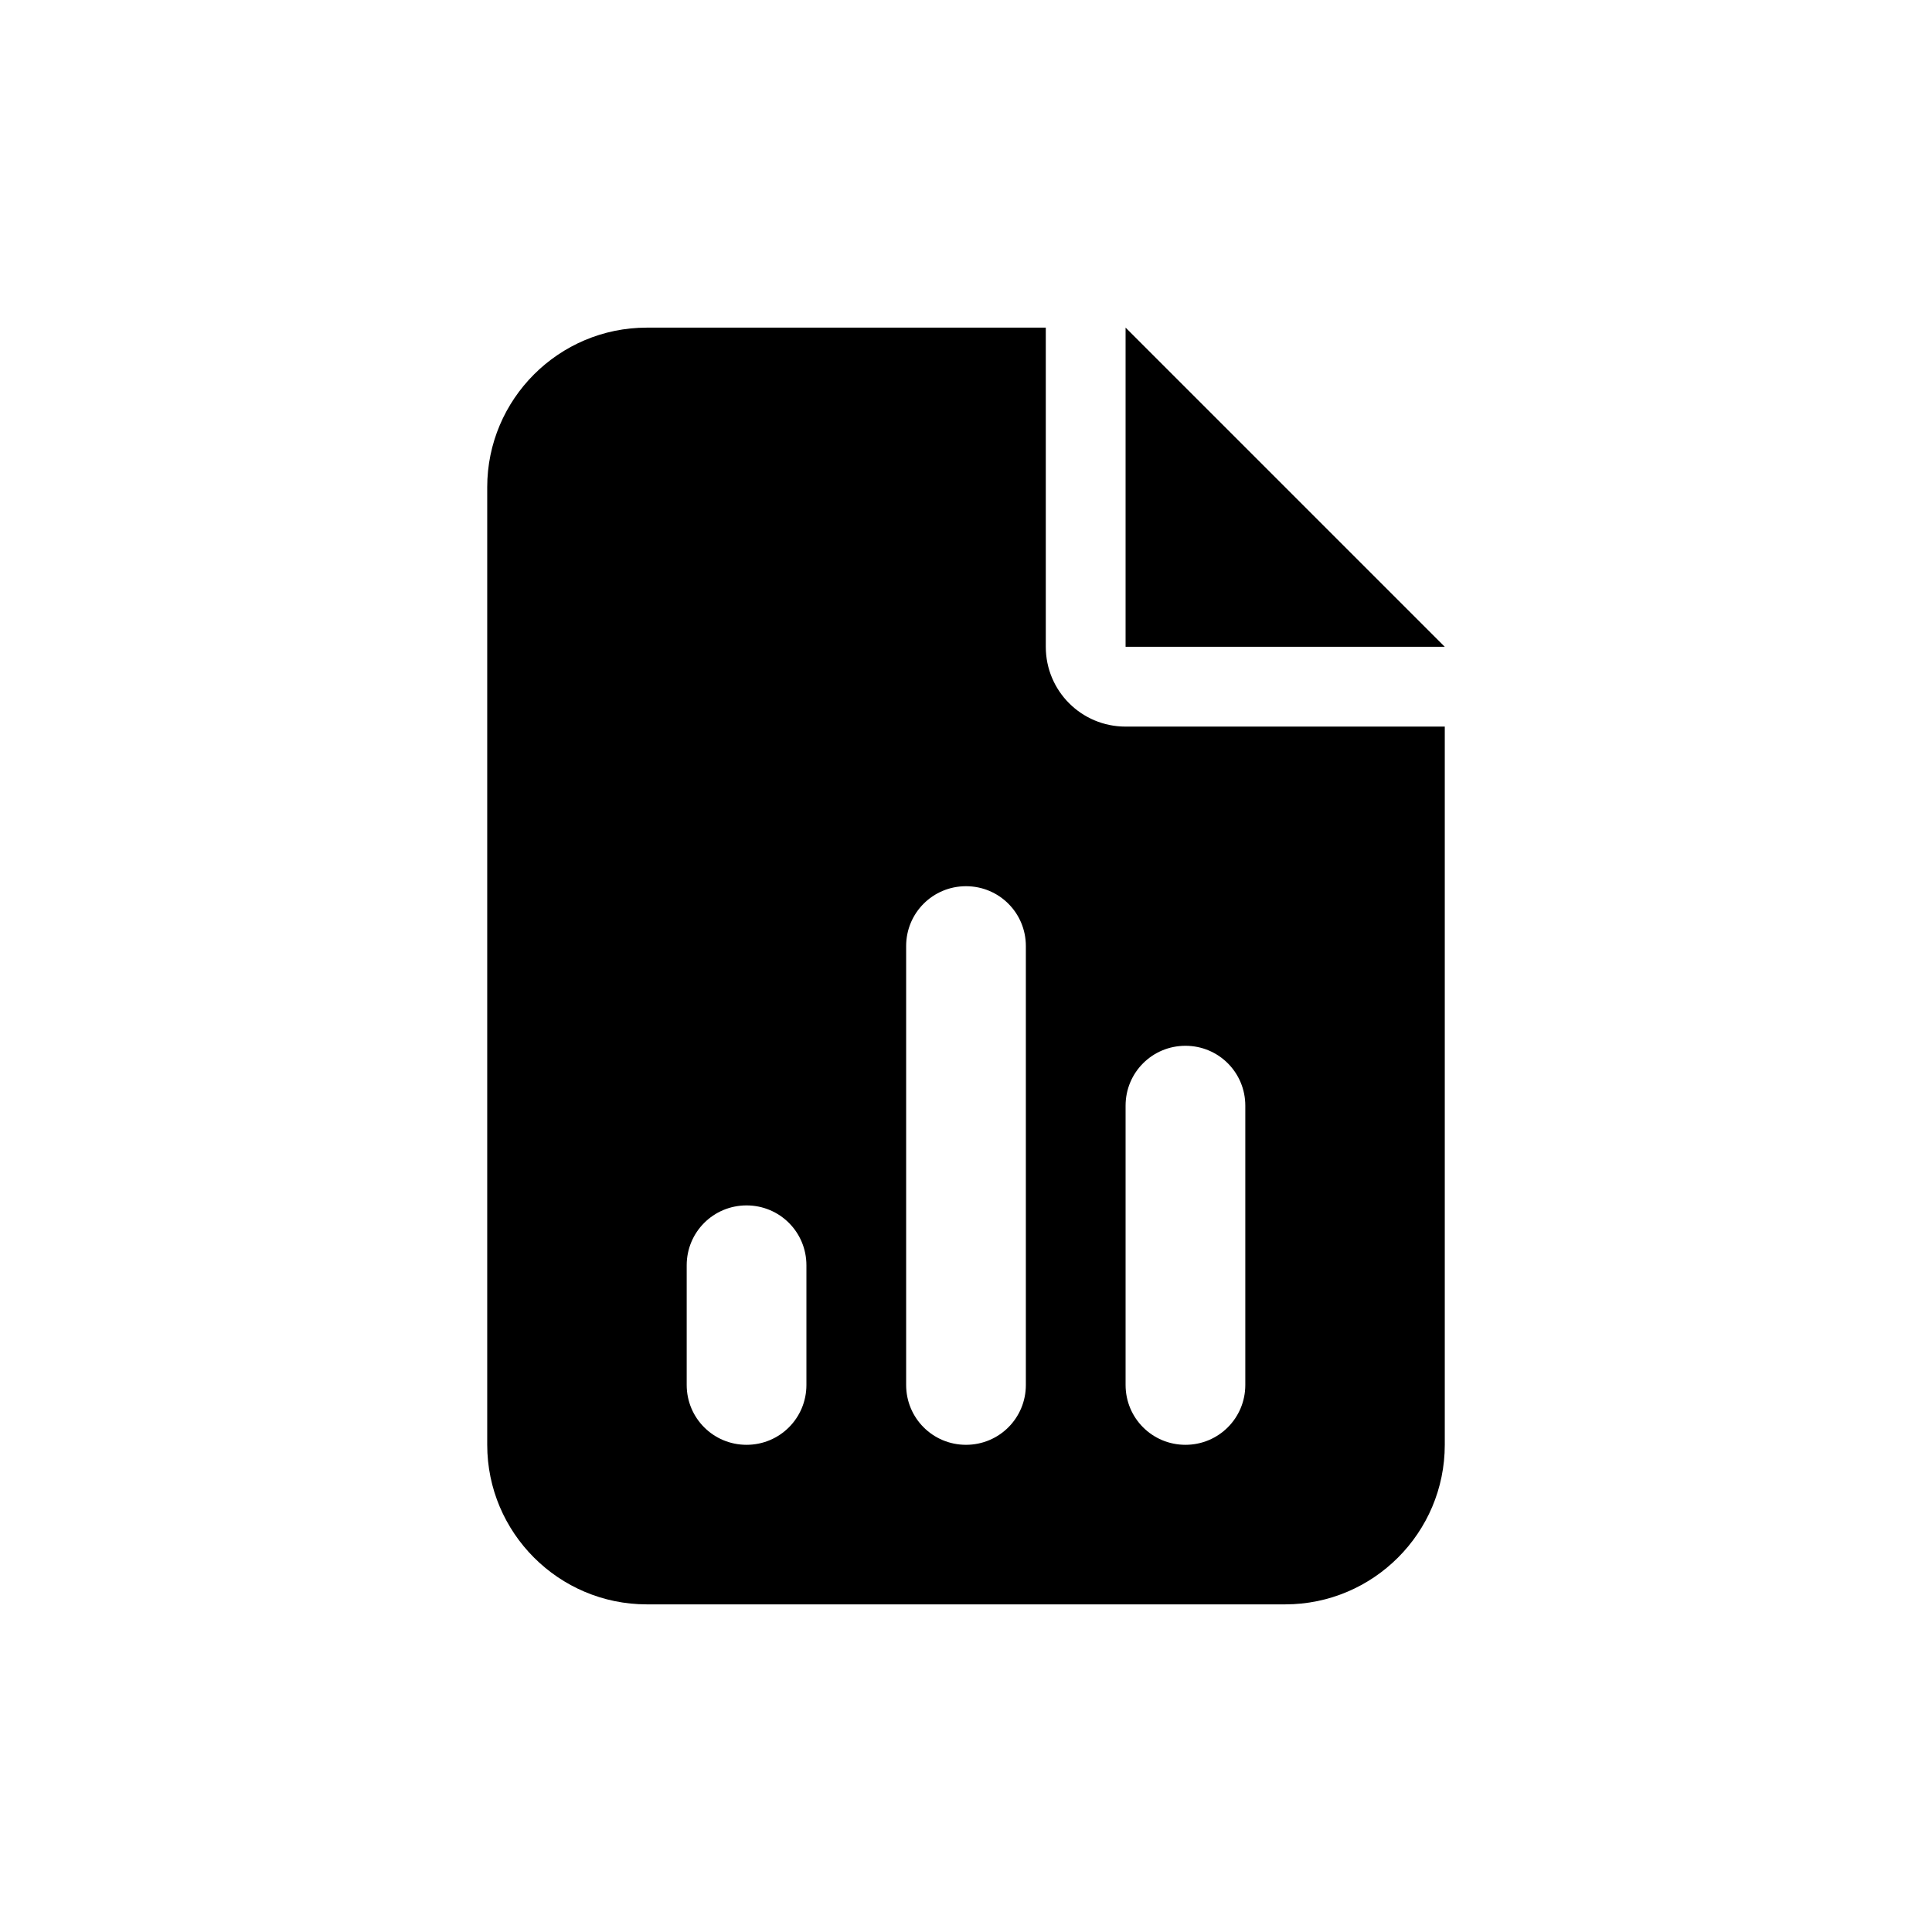 <?xml version="1.0" encoding="UTF-8"?>
<svg xmlns="http://www.w3.org/2000/svg" id="Layer_1" data-name="Layer 1" viewBox="0 0 600 600">
  <defs>
    <style>
      .cls-1 {
        stroke-width: 0px;
      }
    </style>
  </defs>
  <path class="cls-1" d="m324.78,101.74v99.13c0,13.71,11.07,24.78,24.78,24.78h99.13v223.04c0,27.34-22.23,49.56-49.56,49.56h-198.26c-27.34,0-49.56-22.23-49.56-49.56V151.31c0-27.34,22.23-49.56,49.56-49.56h123.91Zm-92.93,272.61c-10.3,0-18.59,8.29-18.59,18.59v37.17c0,10.3,8.29,18.59,18.59,18.59s18.59-8.29,18.59-18.59v-37.17c0-10.3-8.29-18.59-18.59-18.59Zm68.15-99.13c-10.3,0-18.59,8.29-18.59,18.59v136.3c0,10.3,8.29,18.59,18.59,18.59s18.59-8.29,18.59-18.59v-136.3c0-10.3-8.29-18.59-18.59-18.59Zm148.69-74.35h-99.13v-99.13l99.13,99.13Zm-80.54,123.91c-10.3,0-18.59,8.29-18.59,18.59v86.74c0,10.3,8.29,18.59,18.59,18.59s18.59-8.29,18.59-18.59v-86.74c0-10.3-8.29-18.59-18.59-18.59Z"></path>
</svg>
